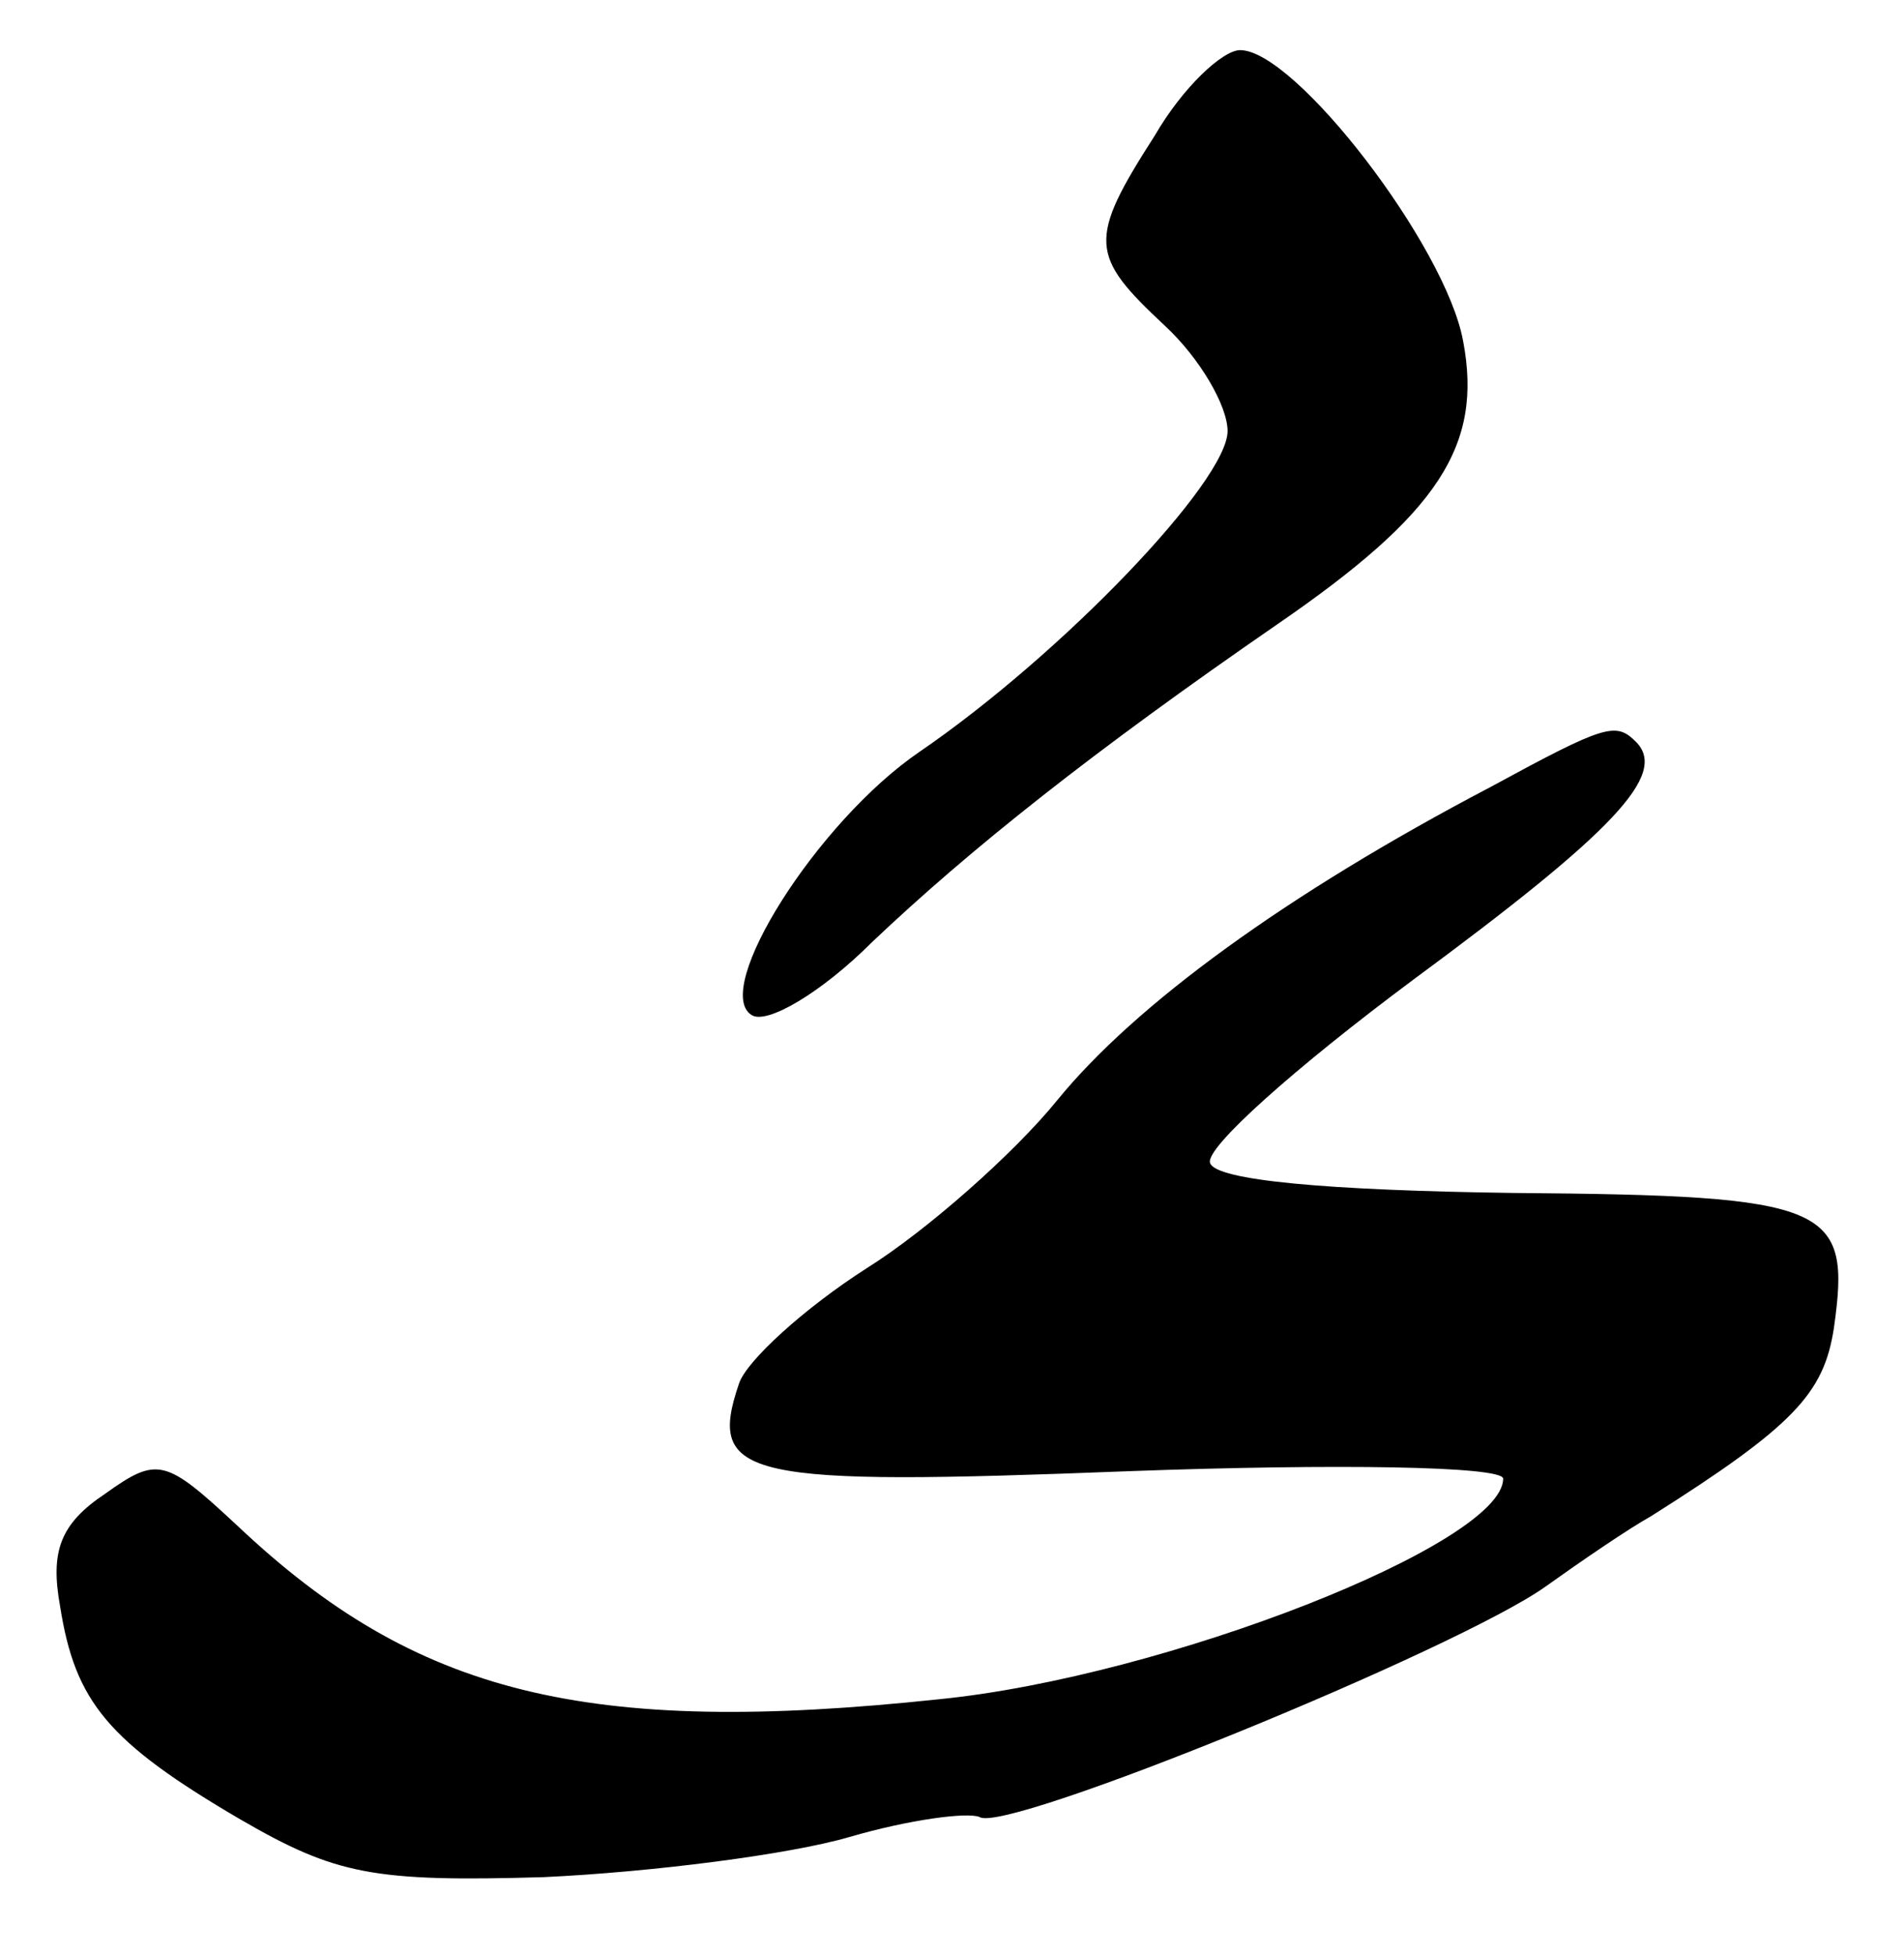 <?xml version="1.0" standalone="no"?>
<!DOCTYPE svg PUBLIC "-//W3C//DTD SVG 20010904//EN"
 "http://www.w3.org/TR/2001/REC-SVG-20010904/DTD/svg10.dtd">
<svg version="1.0" xmlns="http://www.w3.org/2000/svg"
 width="76pt" height="78pt" viewBox="0 0 76 78"
 preserveAspectRatio="xMidYMid meet">
<g transform="translate(0,78) scale(0.1,-0.1)"
fill="#000000" stroke="none">
<path d="M461 726 c-27 -42 -26 -48 4 -76 14 -13 25 -32 25 -42 0 -20 -66 -89
-123 -128 -41 -28 -83 -95 -67 -105 6 -4 28 9 48 29 39 37 88 76 162 127 64
44 82 71 74 113 -7 38 -67 116 -89 116 -7 0 -23 -15 -34 -34z"/>
<path d="M595 466 c-82 -43 -142 -87 -173 -125 -17 -21 -52 -52 -76 -67 -25
-16 -48 -37 -51 -46 -13 -38 2 -41 156 -35 82 3 149 2 149 -3 0 -26 -135 -79
-225 -88 -141 -15 -209 2 -280 69 -29 27 -32 28 -53 13 -18 -12 -22 -23 -18
-45 6 -38 19 -54 72 -85 38 -22 53 -25 121 -23 43 2 98 9 122 16 24 7 47 10
52 8 10 -7 191 67 226 92 14 10 33 23 42 28 57 36 69 49 73 75 7 49 -1 53
-128 54 -74 1 -119 5 -121 12 -2 6 34 38 81 73 80 59 102 82 89 95 -8 8 -12 7
-58 -18z"/>
</g>
</svg>
